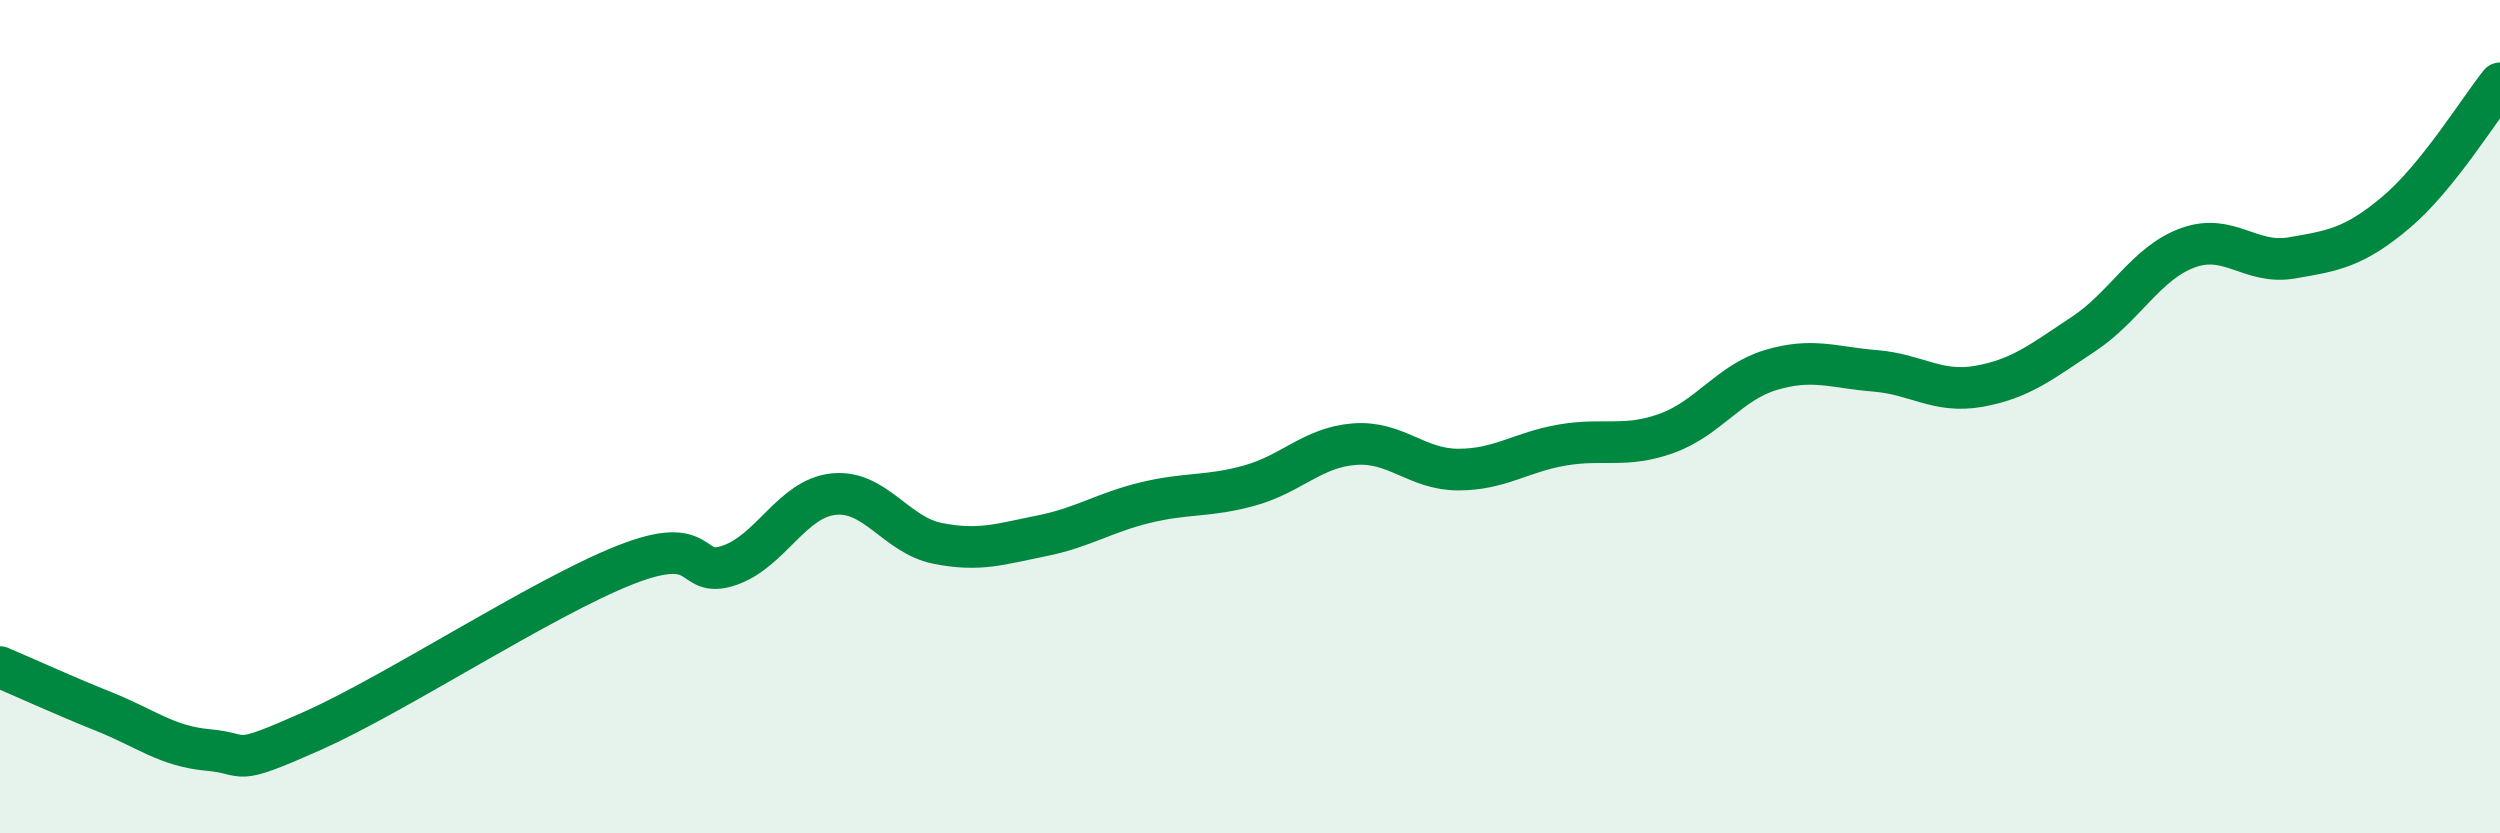 
    <svg width="60" height="20" viewBox="0 0 60 20" xmlns="http://www.w3.org/2000/svg">
      <path
        d="M 0,16.01 C 0.5,16.22 1.5,16.68 2.5,17.08 C 3.5,17.48 4,17.91 5,18 C 6,18.09 5.5,18.43 7.5,17.54 C 9.5,16.65 13,14.35 15,13.56 C 17,12.77 16.5,13.91 17.5,13.57 C 18.5,13.23 19,11.97 20,11.86 C 21,11.75 21.5,12.84 22.5,13.04 C 23.5,13.24 24,13.06 25,12.86 C 26,12.66 26.5,12.3 27.5,12.06 C 28.5,11.82 29,11.93 30,11.65 C 31,11.37 31.5,10.74 32.5,10.66 C 33.5,10.58 34,11.27 35,11.27 C 36,11.27 36.5,10.85 37.5,10.68 C 38.5,10.51 39,10.76 40,10.4 C 41,10.04 41.5,9.18 42.5,8.88 C 43.5,8.58 44,8.82 45,8.9 C 46,8.98 46.5,9.45 47.5,9.27 C 48.5,9.09 49,8.68 50,8.02 C 51,7.36 51.5,6.32 52.5,5.95 C 53.5,5.58 54,6.36 55,6.19 C 56,6.02 56.5,5.94 57.5,5.1 C 58.5,4.26 59.5,2.62 60,2L60 20L0 20Z"
        fill="#008740"
        opacity="0.1"
        stroke-linecap="round"
        stroke-linejoin="round"
      />
      <path
        d="M 0,16.01 C 0.5,16.22 1.5,16.68 2.5,17.08 C 3.5,17.48 4,17.91 5,18 C 6,18.09 5.5,18.43 7.5,17.54 C 9.5,16.65 13,14.35 15,13.56 C 17,12.77 16.5,13.91 17.5,13.57 C 18.5,13.23 19,11.97 20,11.86 C 21,11.75 21.5,12.84 22.5,13.04 C 23.5,13.24 24,13.06 25,12.86 C 26,12.66 26.5,12.3 27.5,12.06 C 28.5,11.82 29,11.93 30,11.65 C 31,11.37 31.5,10.74 32.5,10.66 C 33.5,10.58 34,11.27 35,11.27 C 36,11.27 36.5,10.85 37.5,10.68 C 38.5,10.51 39,10.76 40,10.4 C 41,10.04 41.5,9.18 42.5,8.88 C 43.5,8.58 44,8.82 45,8.9 C 46,8.98 46.5,9.45 47.5,9.27 C 48.5,9.09 49,8.68 50,8.02 C 51,7.36 51.5,6.32 52.5,5.95 C 53.5,5.58 54,6.36 55,6.19 C 56,6.02 56.5,5.94 57.5,5.1 C 58.5,4.26 59.5,2.62 60,2"
        stroke="#008740"
        stroke-width="1"
        fill="none"
        stroke-linecap="round"
        stroke-linejoin="round"
      />
    </svg>
  